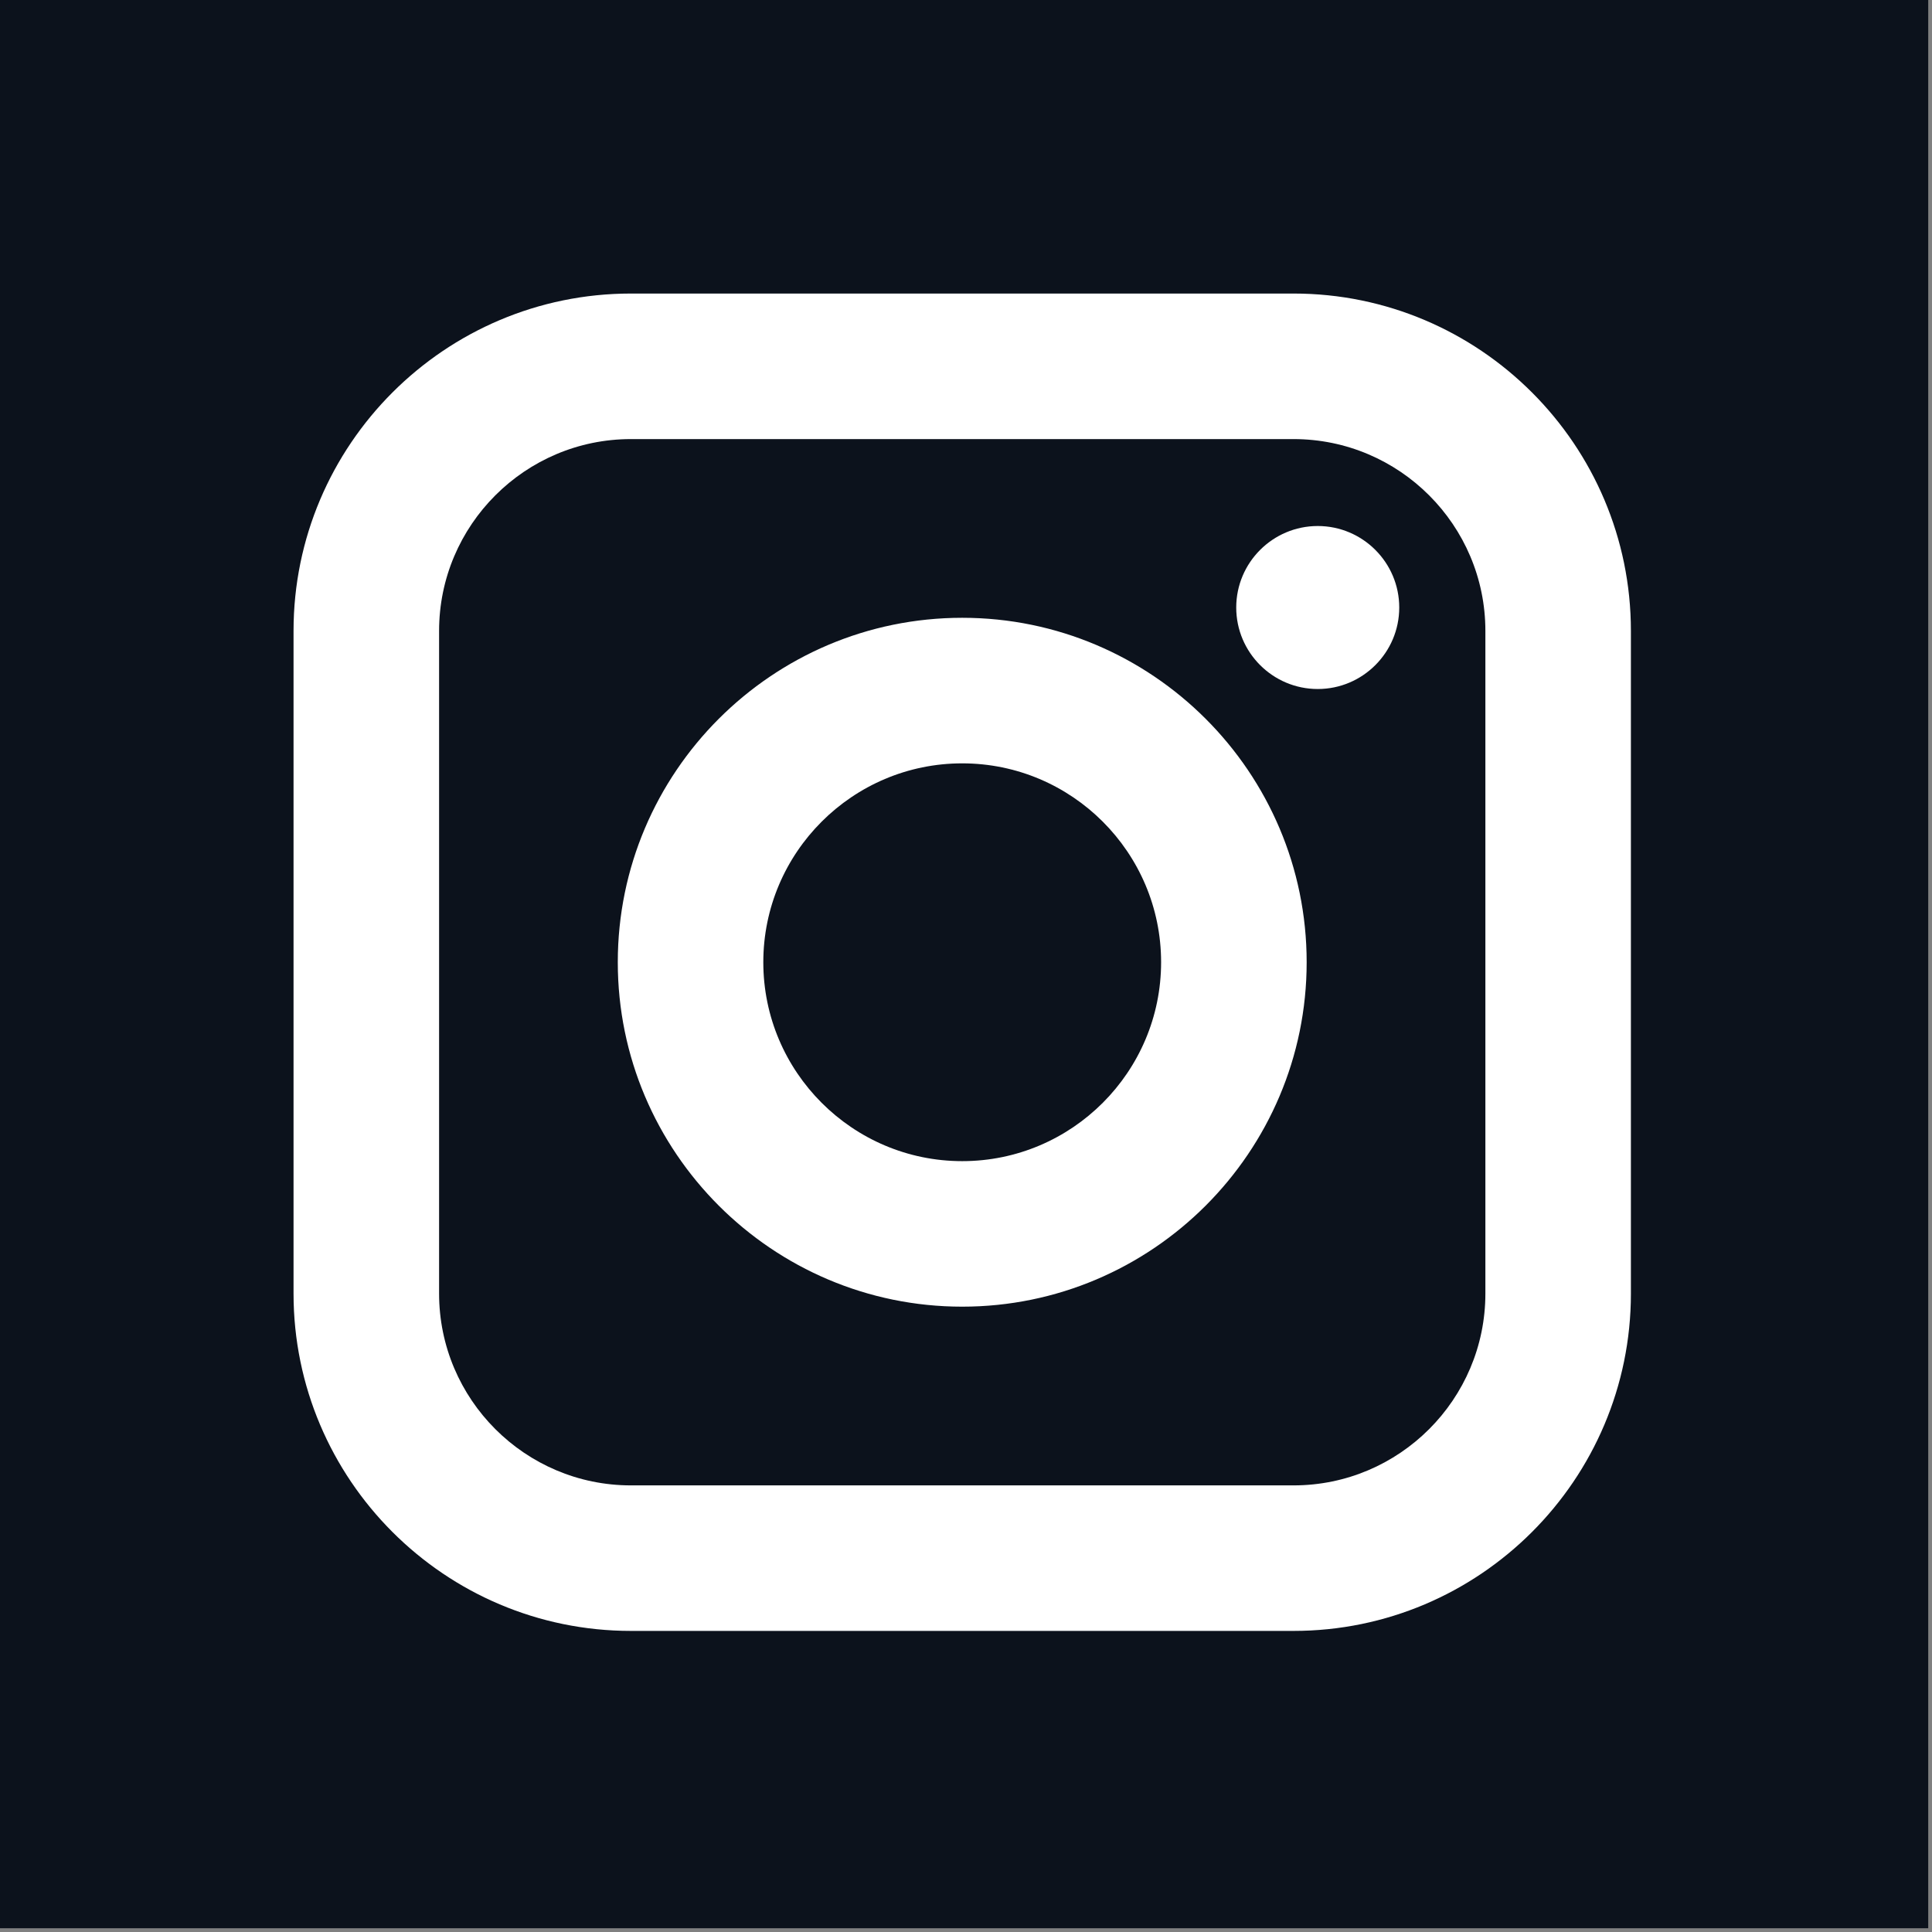 <?xml version="1.0" encoding="utf-8"?>
<!-- Generator: Adobe Illustrator 13.0.0, SVG Export Plug-In . SVG Version: 6.00 Build 14948)  -->
<!DOCTYPE svg PUBLIC "-//W3C//DTD SVG 1.1//EN" "http://www.w3.org/Graphics/SVG/1.1/DTD/svg11.dtd">
<svg version="1.1" id="Layer_1" xmlns="http://www.w3.org/2000/svg" xmlns:xlink="http://www.w3.org/1999/xlink" x="0px" y="0px"
	 width="512px" height="512px" viewBox="0 0 512 512" enable-background="new 0 0 512 512" xml:space="preserve">
<rect x="0" y="0" width="512" height="512" fill="#808080" stroke="none"/>
<rect x="34.5" y="30.5" fill="#FFFFFF" width="460" height="460"/>
<g>
	<path fill="#0C121C" d="M342.806,116.363H167.196c-28.026,0-50.833,22.806-50.833,50.833v175.607
		c0,28.032,22.807,50.839,50.833,50.839h175.609c28.03,0,50.837-22.807,50.837-50.839V167.196
		C393.643,139.17,370.836,116.363,342.806,116.363z M254.997,346.279c-50.326,0-91.276-40.95-91.276-91.282
		c0-50.326,40.95-91.276,91.276-91.276c50.332,0,91.282,40.95,91.282,91.276C346.279,305.33,305.329,346.279,254.997,346.279z
		 M349.217,182.595c-11.916,0-21.604-9.688-21.604-21.597c0-11.909,9.688-21.599,21.604-21.599c11.908,0,21.597,9.689,21.597,21.599
		S361.125,182.595,349.217,182.595z"/>
	<path fill="#0C121C" d="M254.997,202.297c-29.053,0-52.712,23.647-52.712,52.7c0,29.064,23.659,52.718,52.712,52.718
		c29.064,0,52.707-23.653,52.707-52.718C307.704,225.944,284.062,202.297,254.997,202.297z"/>
	<path fill="#0C121C" d="M-1-1v512h512V-1H-1z M432.208,342.803c0,49.306-40.099,89.405-89.402,89.405H167.196
		c-49.3,0-89.405-40.1-89.405-89.405V167.196c0-49.3,40.105-89.404,89.405-89.404h175.609c49.304,0,89.402,40.104,89.402,89.404
		V342.803z"/>
</g>
</svg>
